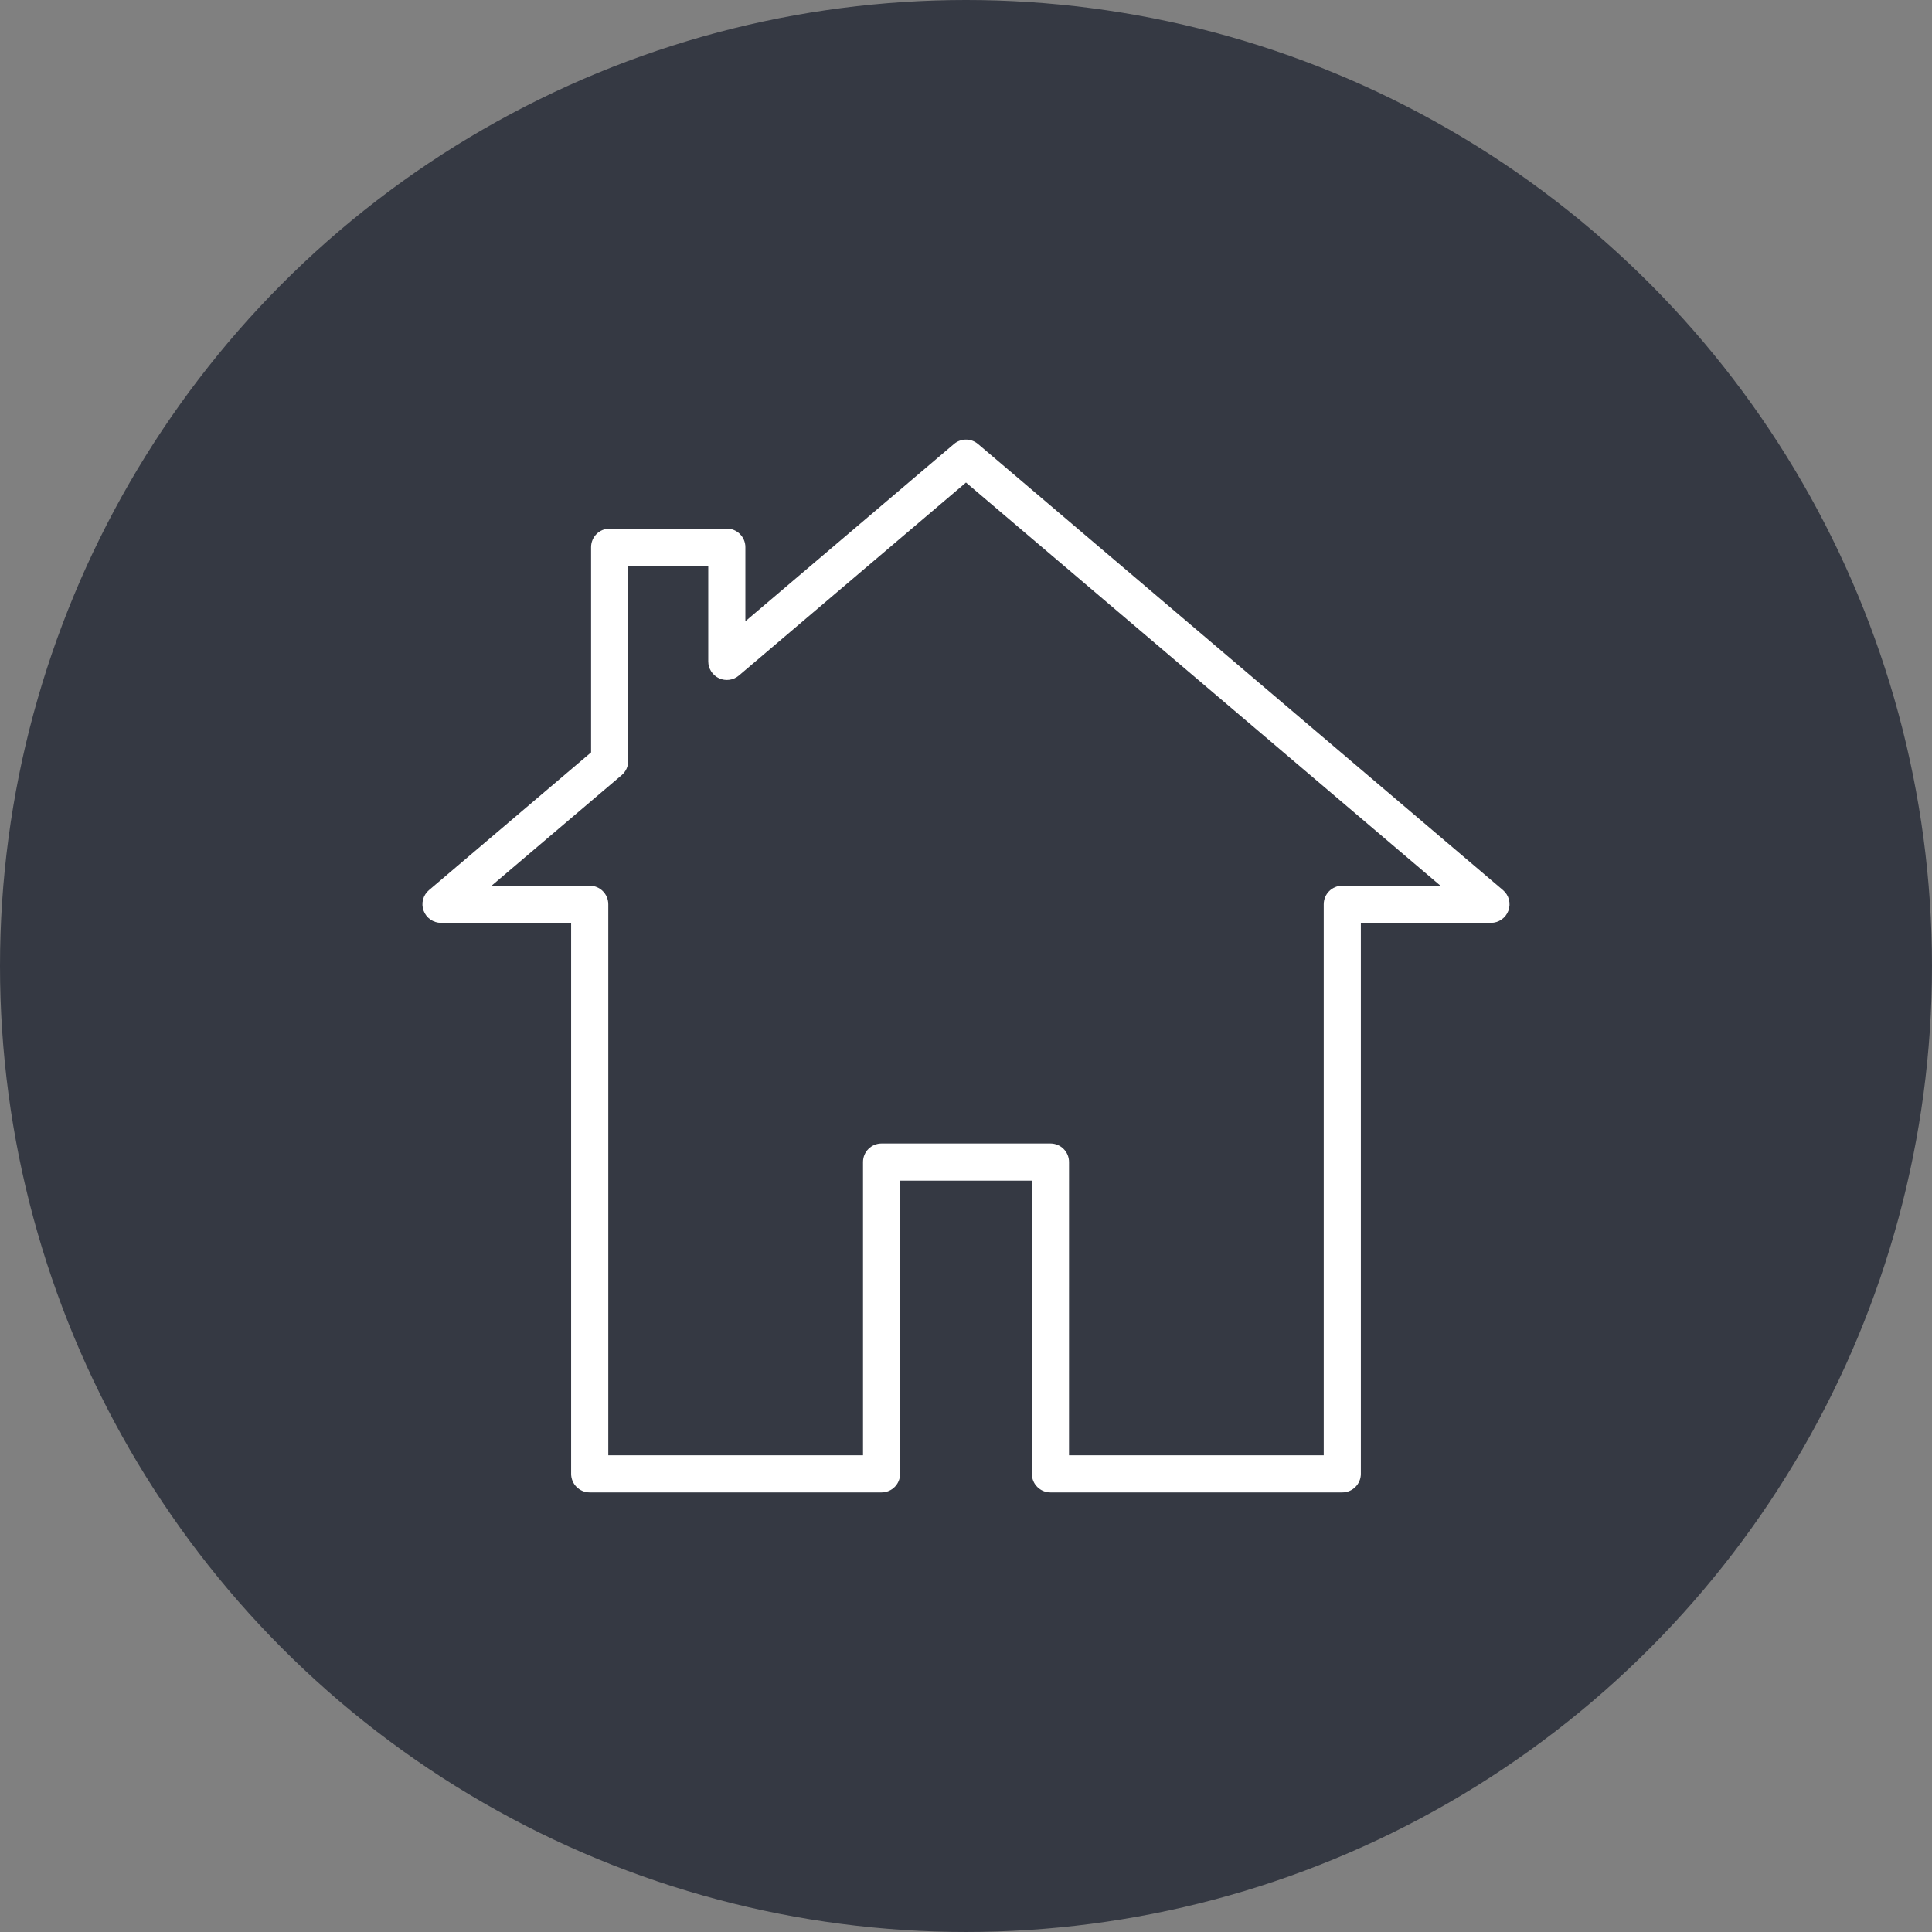 <?xml version="1.0" encoding="utf-8"?>
<!-- Generator: Adobe Illustrator 16.0.0, SVG Export Plug-In . SVG Version: 6.00 Build 0)  -->
<!DOCTYPE svg PUBLIC "-//W3C//DTD SVG 1.1//EN" "http://www.w3.org/Graphics/SVG/1.1/DTD/svg11.dtd">
<svg version="1.1" id="레이어_1" xmlns="http://www.w3.org/2000/svg" xmlns:xlink="http://www.w3.org/1999/xlink" x="0px"
	 y="0px" width="206.813px" height="206.812px" viewBox="46.139 46.607 206.813 206.812"
	 enable-background="new 46.139 46.607 206.813 206.812" xml:space="preserve">
<rect x="46.139" y="46.607" width="206.813" height="206.812" fill="#808080" stroke="none"/>
<g>
	<circle fill="#353943" cx="149.545" cy="150.013" r="103.406"/>
	<g>
		<path fill="#FFFFFF" d="M189.825,206.364h-31.24c-1.1,0-1.989-0.892-1.989-1.987v-31.388h-14.103v31.388
			c0,1.098-0.891,1.987-1.989,1.987h-31.24c-1.097,0-1.988-0.892-1.988-1.987v-58.984H93.347c-0.833,0-1.579-0.521-1.865-1.302
			c-0.29-0.783-0.059-1.66,0.579-2.2l17.351-14.744v-21.968c0-1.097,0.888-1.987,1.986-1.987h12.542c1.101,0,1.989,0.89,1.989,1.987
			v7.932l22.328-18.974c0.742-0.631,1.831-0.631,2.575,0l56.196,47.755c0.638,0.541,0.866,1.417,0.579,2.2
			c-0.288,0.782-1.032,1.302-1.866,1.302h-13.928v58.984C191.814,205.475,190.923,206.364,189.825,206.364z M160.572,202.391h27.267
			v-58.984c0-1.097,0.891-1.987,1.987-1.987h10.509l-50.79-43.159l-24.313,20.662c-0.591,0.503-1.421,0.613-2.122,0.29
			c-0.706-0.326-1.155-1.029-1.155-1.805v-10.24h-8.566v20.899c0,0.585-0.258,1.138-0.701,1.515l-13.928,11.838h10.506
			c1.097,0,1.987,0.89,1.987,1.987v58.984h27.268v-31.39c0-1.099,0.889-1.987,1.985-1.987h18.082c1.098,0,1.986,0.891,1.986,1.987
			L160.572,202.391L160.572,202.391z"/>
	</g>
</g>
</svg>
